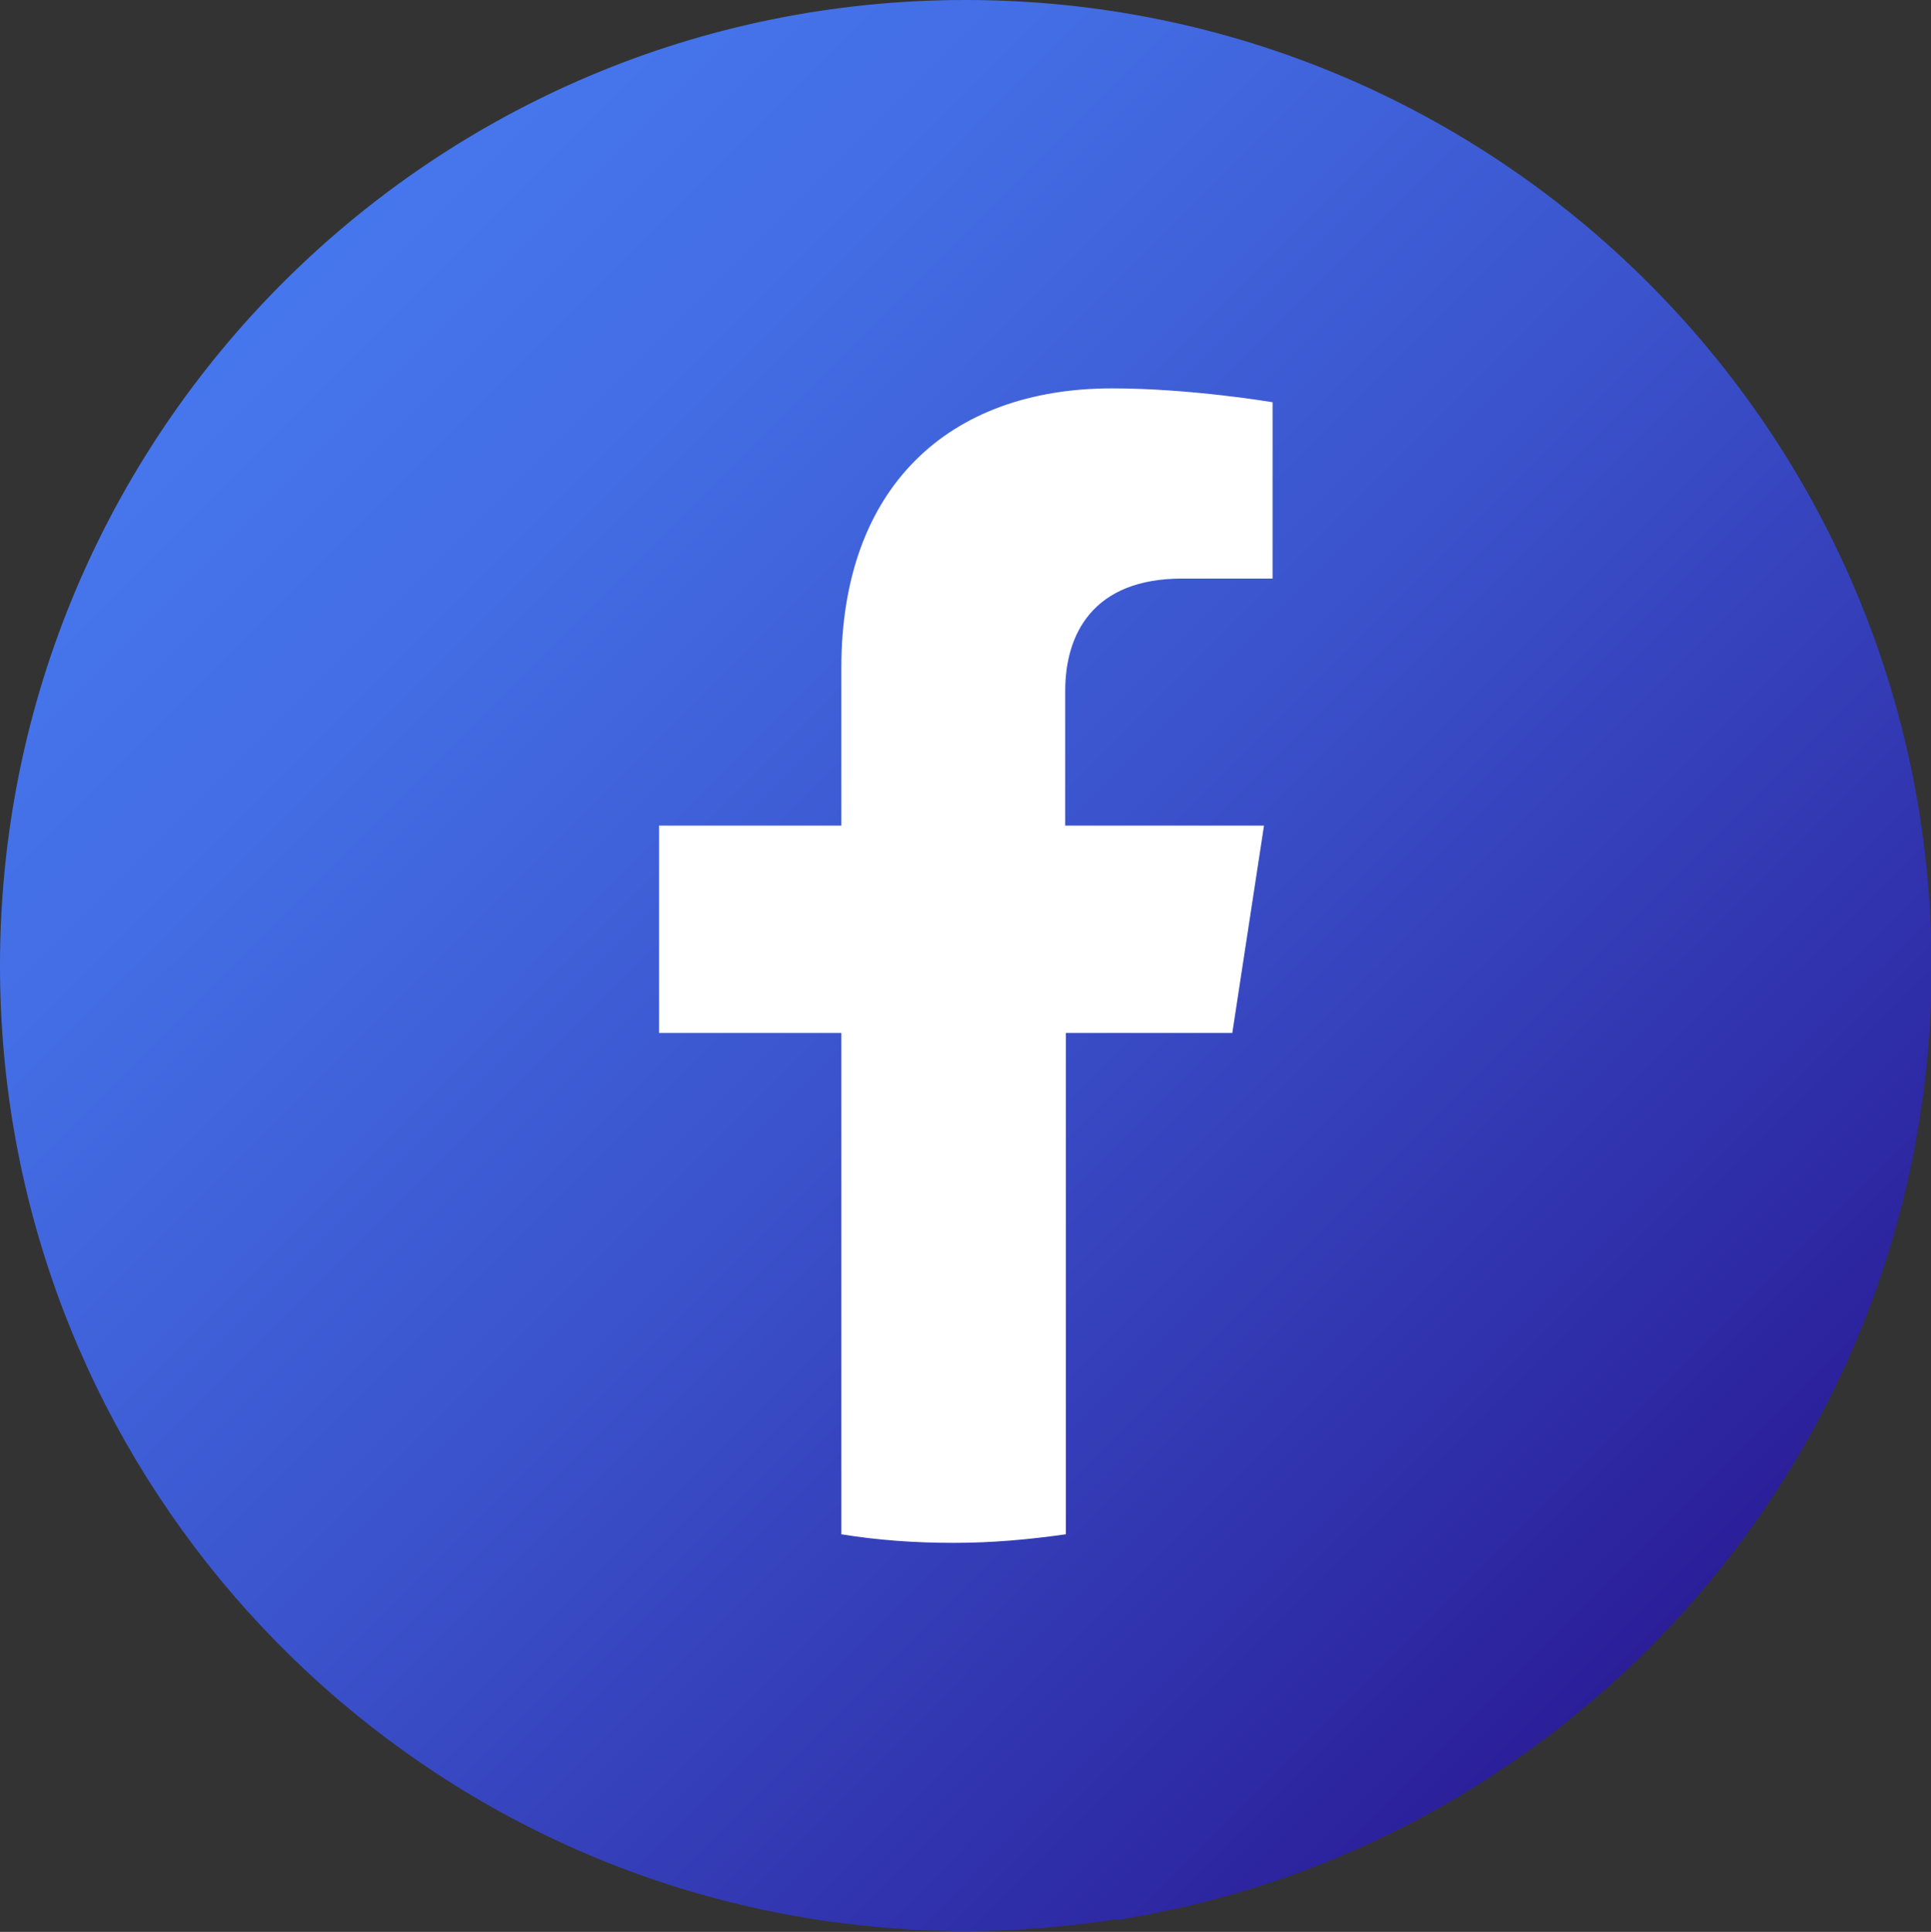 <?xml version="1.0" encoding="UTF-8"?>
<svg id="_レイヤー_2" data-name="レイヤー 2" xmlns="http://www.w3.org/2000/svg" xmlns:xlink="http://www.w3.org/1999/xlink" viewBox="0 0 29.24 29.25">
  <rect x="0" y="0" width="29.24" height="29.25" fill="#333333" stroke="none"/>
  <defs>
    <style>
      .cls-1 {
        fill: url(#linear-gradient);
      }

      .cls-1, .cls-2 {
        stroke-width: 0px;
      }

      .cls-2 {
        fill: #fff;
      }
    </style>
    <linearGradient id="linear-gradient" x1="4.28" y1="4.28" x2="24.96" y2="24.96" gradientUnits="userSpaceOnUse">
      <stop offset="0" stop-color="#4676ed"/>
      <stop offset=".19" stop-color="#436de4"/>
      <stop offset=".49" stop-color="#3b54cd"/>
      <stop offset=".87" stop-color="#2f2da8"/>
      <stop offset="1" stop-color="#2b1e99"/>
    </linearGradient>
  </defs>
  <g id="ELEMENTS">
    <g>
      <path class="cls-1" d="M16.91,29.07c6.99-1.1,12.34-7.15,12.34-14.44C29.24,6.55,22.7,0,14.62,0S0,6.55,0,14.62c0,7.3,5.35,13.35,12.34,14.44,0,0,1.07.18,2.28.18s2.28-.18,2.28-.18Z"/>
      <path class="cls-2" d="M18.66,15.64l.48-3.14h-3.01v-2.04c0-.86.42-1.7,1.77-1.7h1.37v-2.67s-1.24-.21-2.43-.21c-2.48,0-4.1,1.5-4.1,4.23v2.39h-2.76v3.14h2.76v7.59c.55.09,1.12.13,1.7.13s1.14-.05,1.7-.13v-7.59h2.53Z"/>
    </g>
  </g>
</svg>